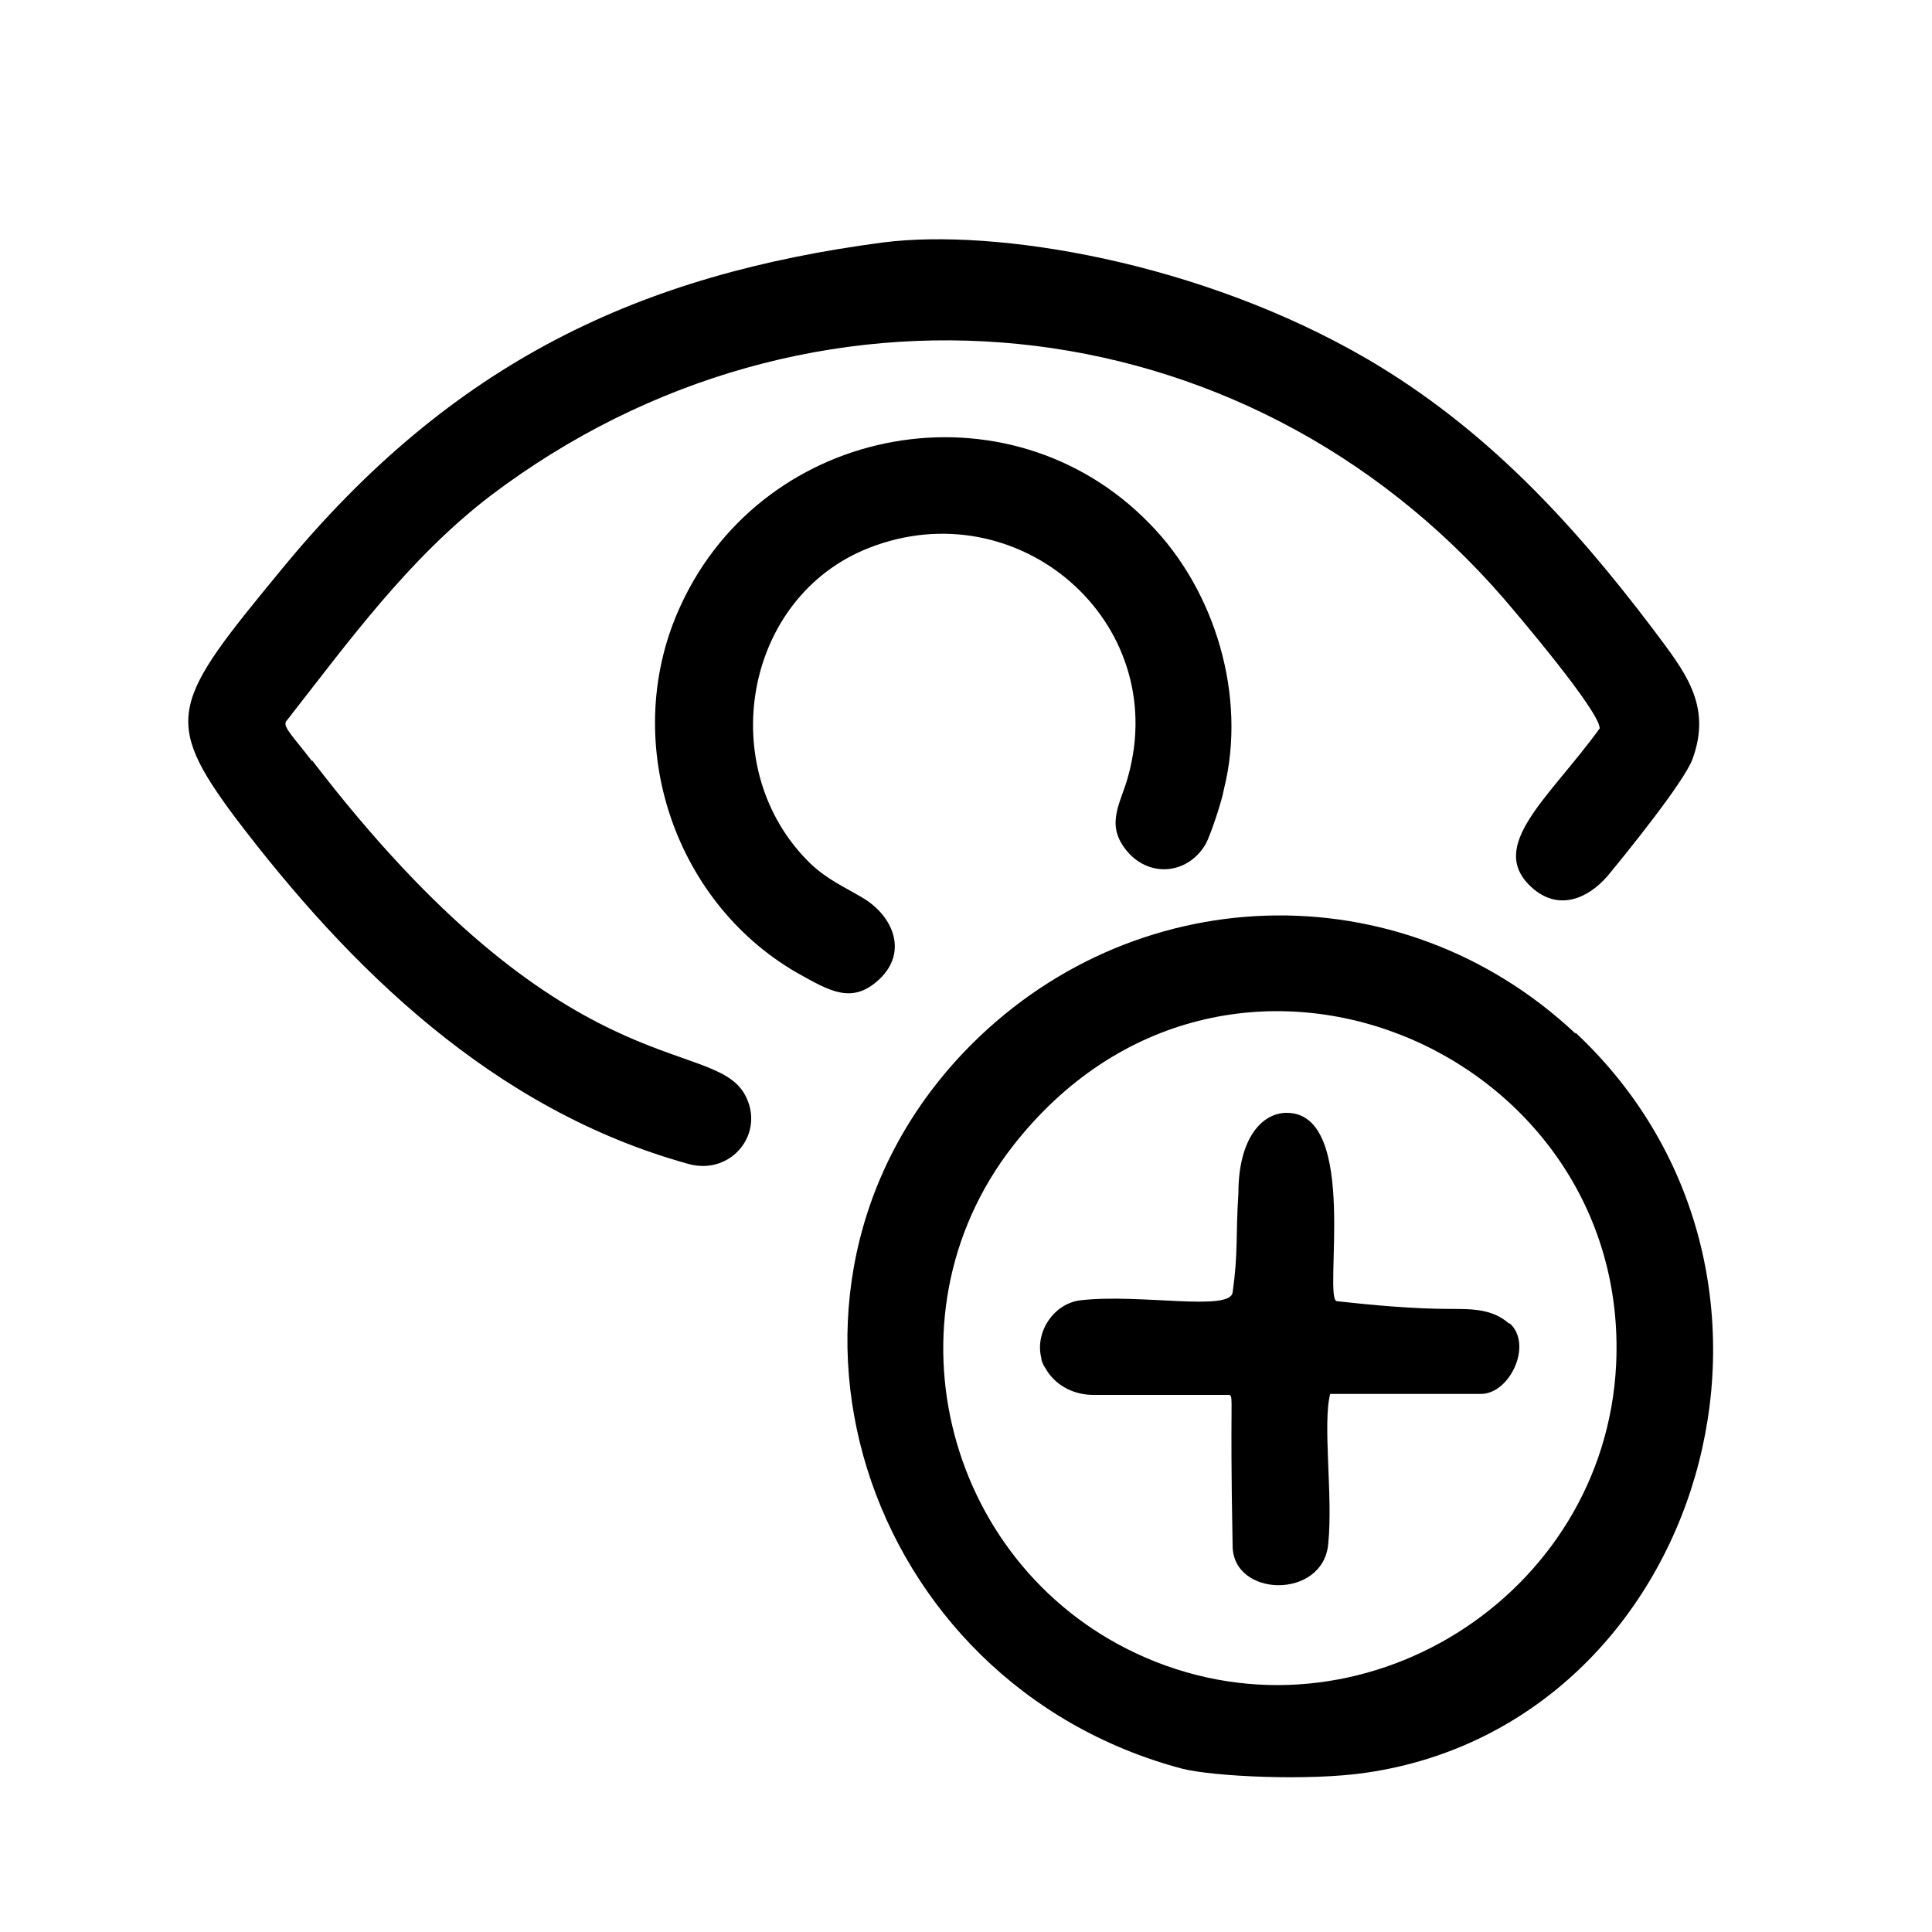 <?xml version="1.0" encoding="UTF-8"?>
<svg xmlns="http://www.w3.org/2000/svg" id="Vrstva_1" viewBox="0 0 200 200">
  <!-- Generator: Adobe Illustrator 29.8.1, SVG Export Plug-In . SVG Version: 2.1.1 Build 2)  -->
  <path d="M32.3,78.8c-1.9-2.5-3-3.5-2.7-4.1,6.5-8.3,12.7-16.9,21.2-23.4,32.9-24.9,77.9-20.5,104.9,10.7,1.2,1.4,9.9,11.6,9.9,13.4-5.2,7.2-11.8,12.2-7,16.5,2.7,2.4,5.7,1.2,7.8-1.2,1.9-2.3,7.9-9.7,8.8-12.1,2.1-5.7-.9-9.2-4.1-13.5-8.4-11.1-17.4-20.8-29.5-27.9-17.3-10.1-38.5-13.6-50.2-12.1-25,3.3-44.5,12.2-62.3,33.9-11.2,13.6-12.4,15.4-4.7,25.7,11.7,15.4,26.6,30.2,46.9,35.8,4.4,1.2,8-3.2,5.8-7.2-3.4-6.1-18.6-.4-44.8-34.6h0Z"></path>
  <path d="M163.1,107c-18.2-17.1-46.1-16.1-63.3,1.9-23.7,24.9-10.6,65.4,22.6,74.2,3.2.8,13.1,1.3,19.1.4,34.7-5.1,48.7-51.2,21.6-76.6h0ZM118.6,171.6c-20.6-8.9-27.6-35.1-13.8-52.9,22-28.3,64.1-10.2,62.5,22.6-1.2,24-26.5,39.9-48.7,30.3Z"></path>
  <path d="M91,101.4c3-2.8,1.5-6.5-1.6-8.4-2-1.2-3.7-1.9-5.5-3.6-10-9.7-7-27.6,6.1-32.7,15.4-6,31.2,7.6,26.8,23.6-.7,2.7-2.4,4.9-.3,7.6,2.3,3,6.4,2.7,8.3-.5.5-.9,1.7-4.5,1.9-5.7,2.4-9.6-.9-20.6-7.7-27.5-14.6-15-39.8-10.4-48.5,8.4-6.4,13.7-1,30.6,12,38.1,3.4,1.9,5.7,3.3,8.5.7Z"></path>
  <path d="M156.2,137c-1.7-1.5-3.8-1.5-6-1.5-3.9,0-8.2-.4-11.8-.8-1.5-.1,2.4-19.5-5.2-19.5-2.6,0-5,2.7-5,8.3-.3,4.6,0,6-.6,10.3-.3,2-9.6.1-15.7.8-2.8.3-4.8,3.3-4.1,6,0,.3.2.7.4,1,1,1.8,2.9,2.8,5,2.8h14.1c.4.4,0,0,.3,15.6,0,5.4,9.4,5.6,9.9-.2.5-4.9-.6-12.4.2-15.5h15.6c3,0,5.4-5.1,3-7.3h-.1Z"></path>
</svg>
